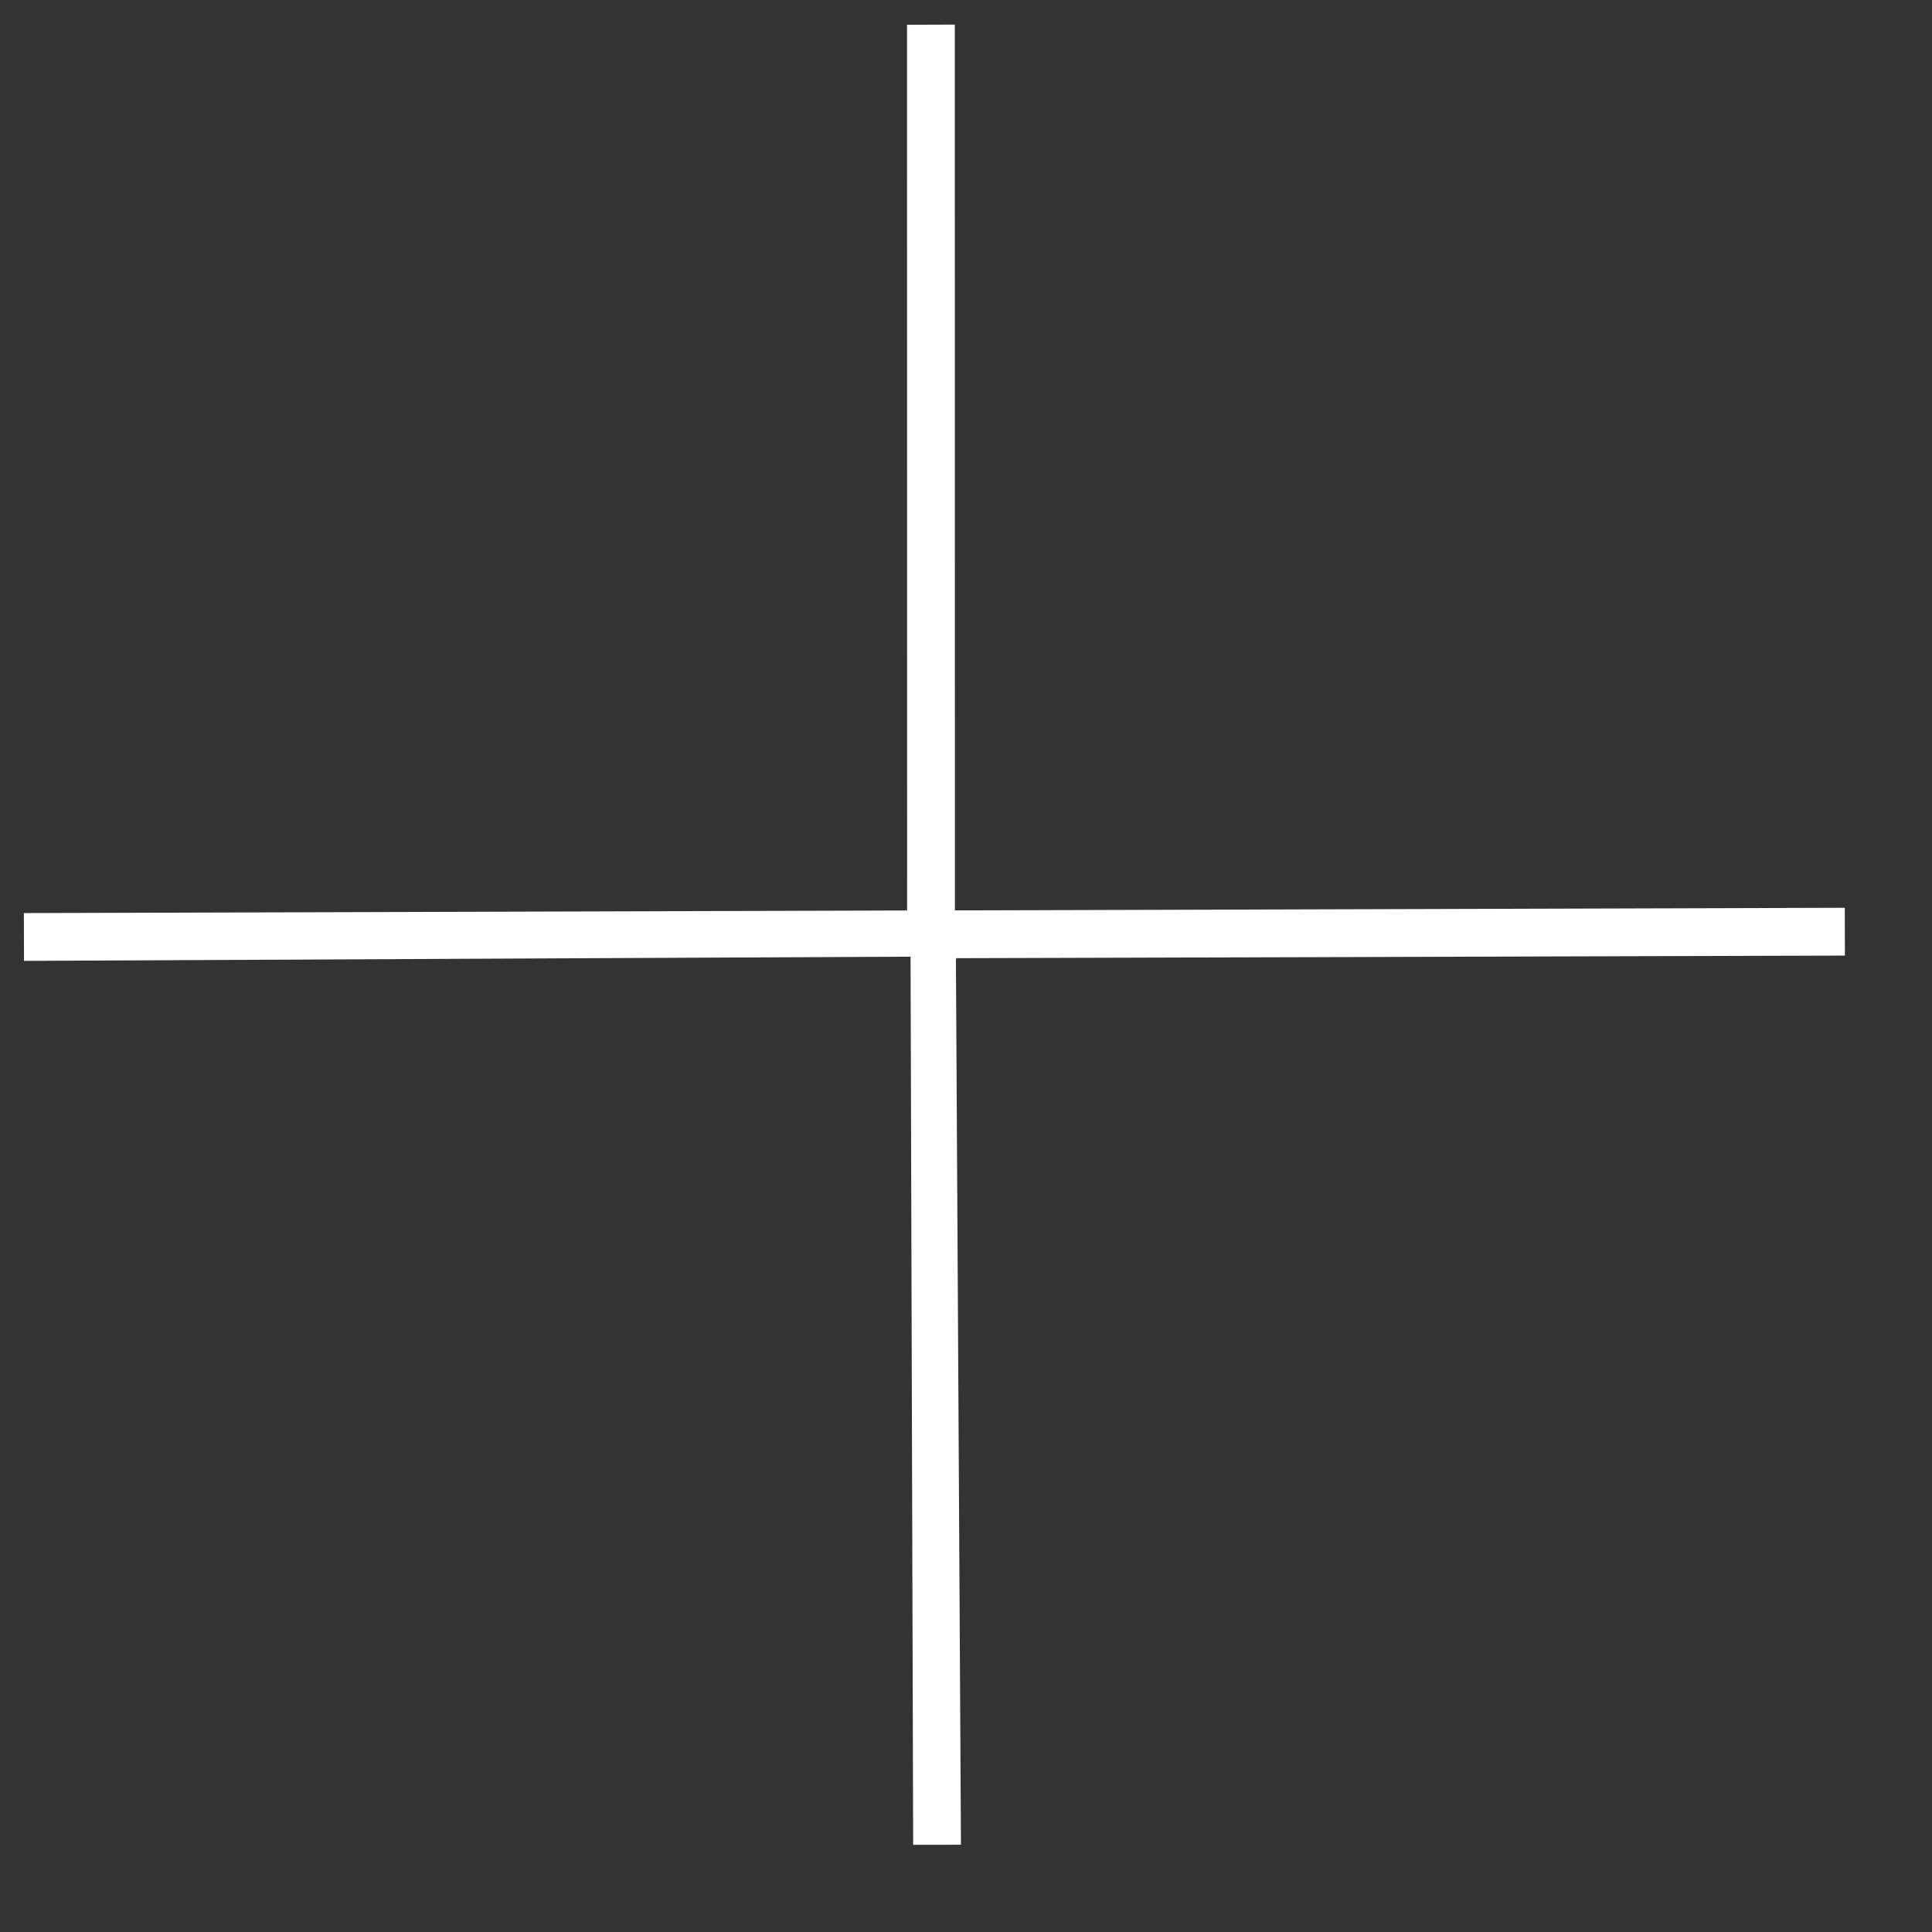 <?xml version="1.0" encoding="UTF-8"?> <svg xmlns="http://www.w3.org/2000/svg" width="23" height="23" viewBox="0 0 23 23" fill="none"><rect x="0" y="0" width="23" height="23" fill="#333333" stroke="none"/><g clip-path="url(#clip0_275_102)"><path d="M11.38 11.416L11.44 21.961L10.871 21.962L10.84 11.389L0.286 11.439L0.284 10.87L10.799 10.839L10.798 0.295L11.367 0.293L11.368 10.838L21.962 10.807L21.963 11.376L11.389 11.407L11.38 11.416Z" fill="white"></path></g><defs><clipPath id="clip0_275_102"><rect width="15.73" height="15.73" fill="white" transform="translate(11.156 22.246) rotate(-135.167)"></rect></clipPath></defs></svg> 